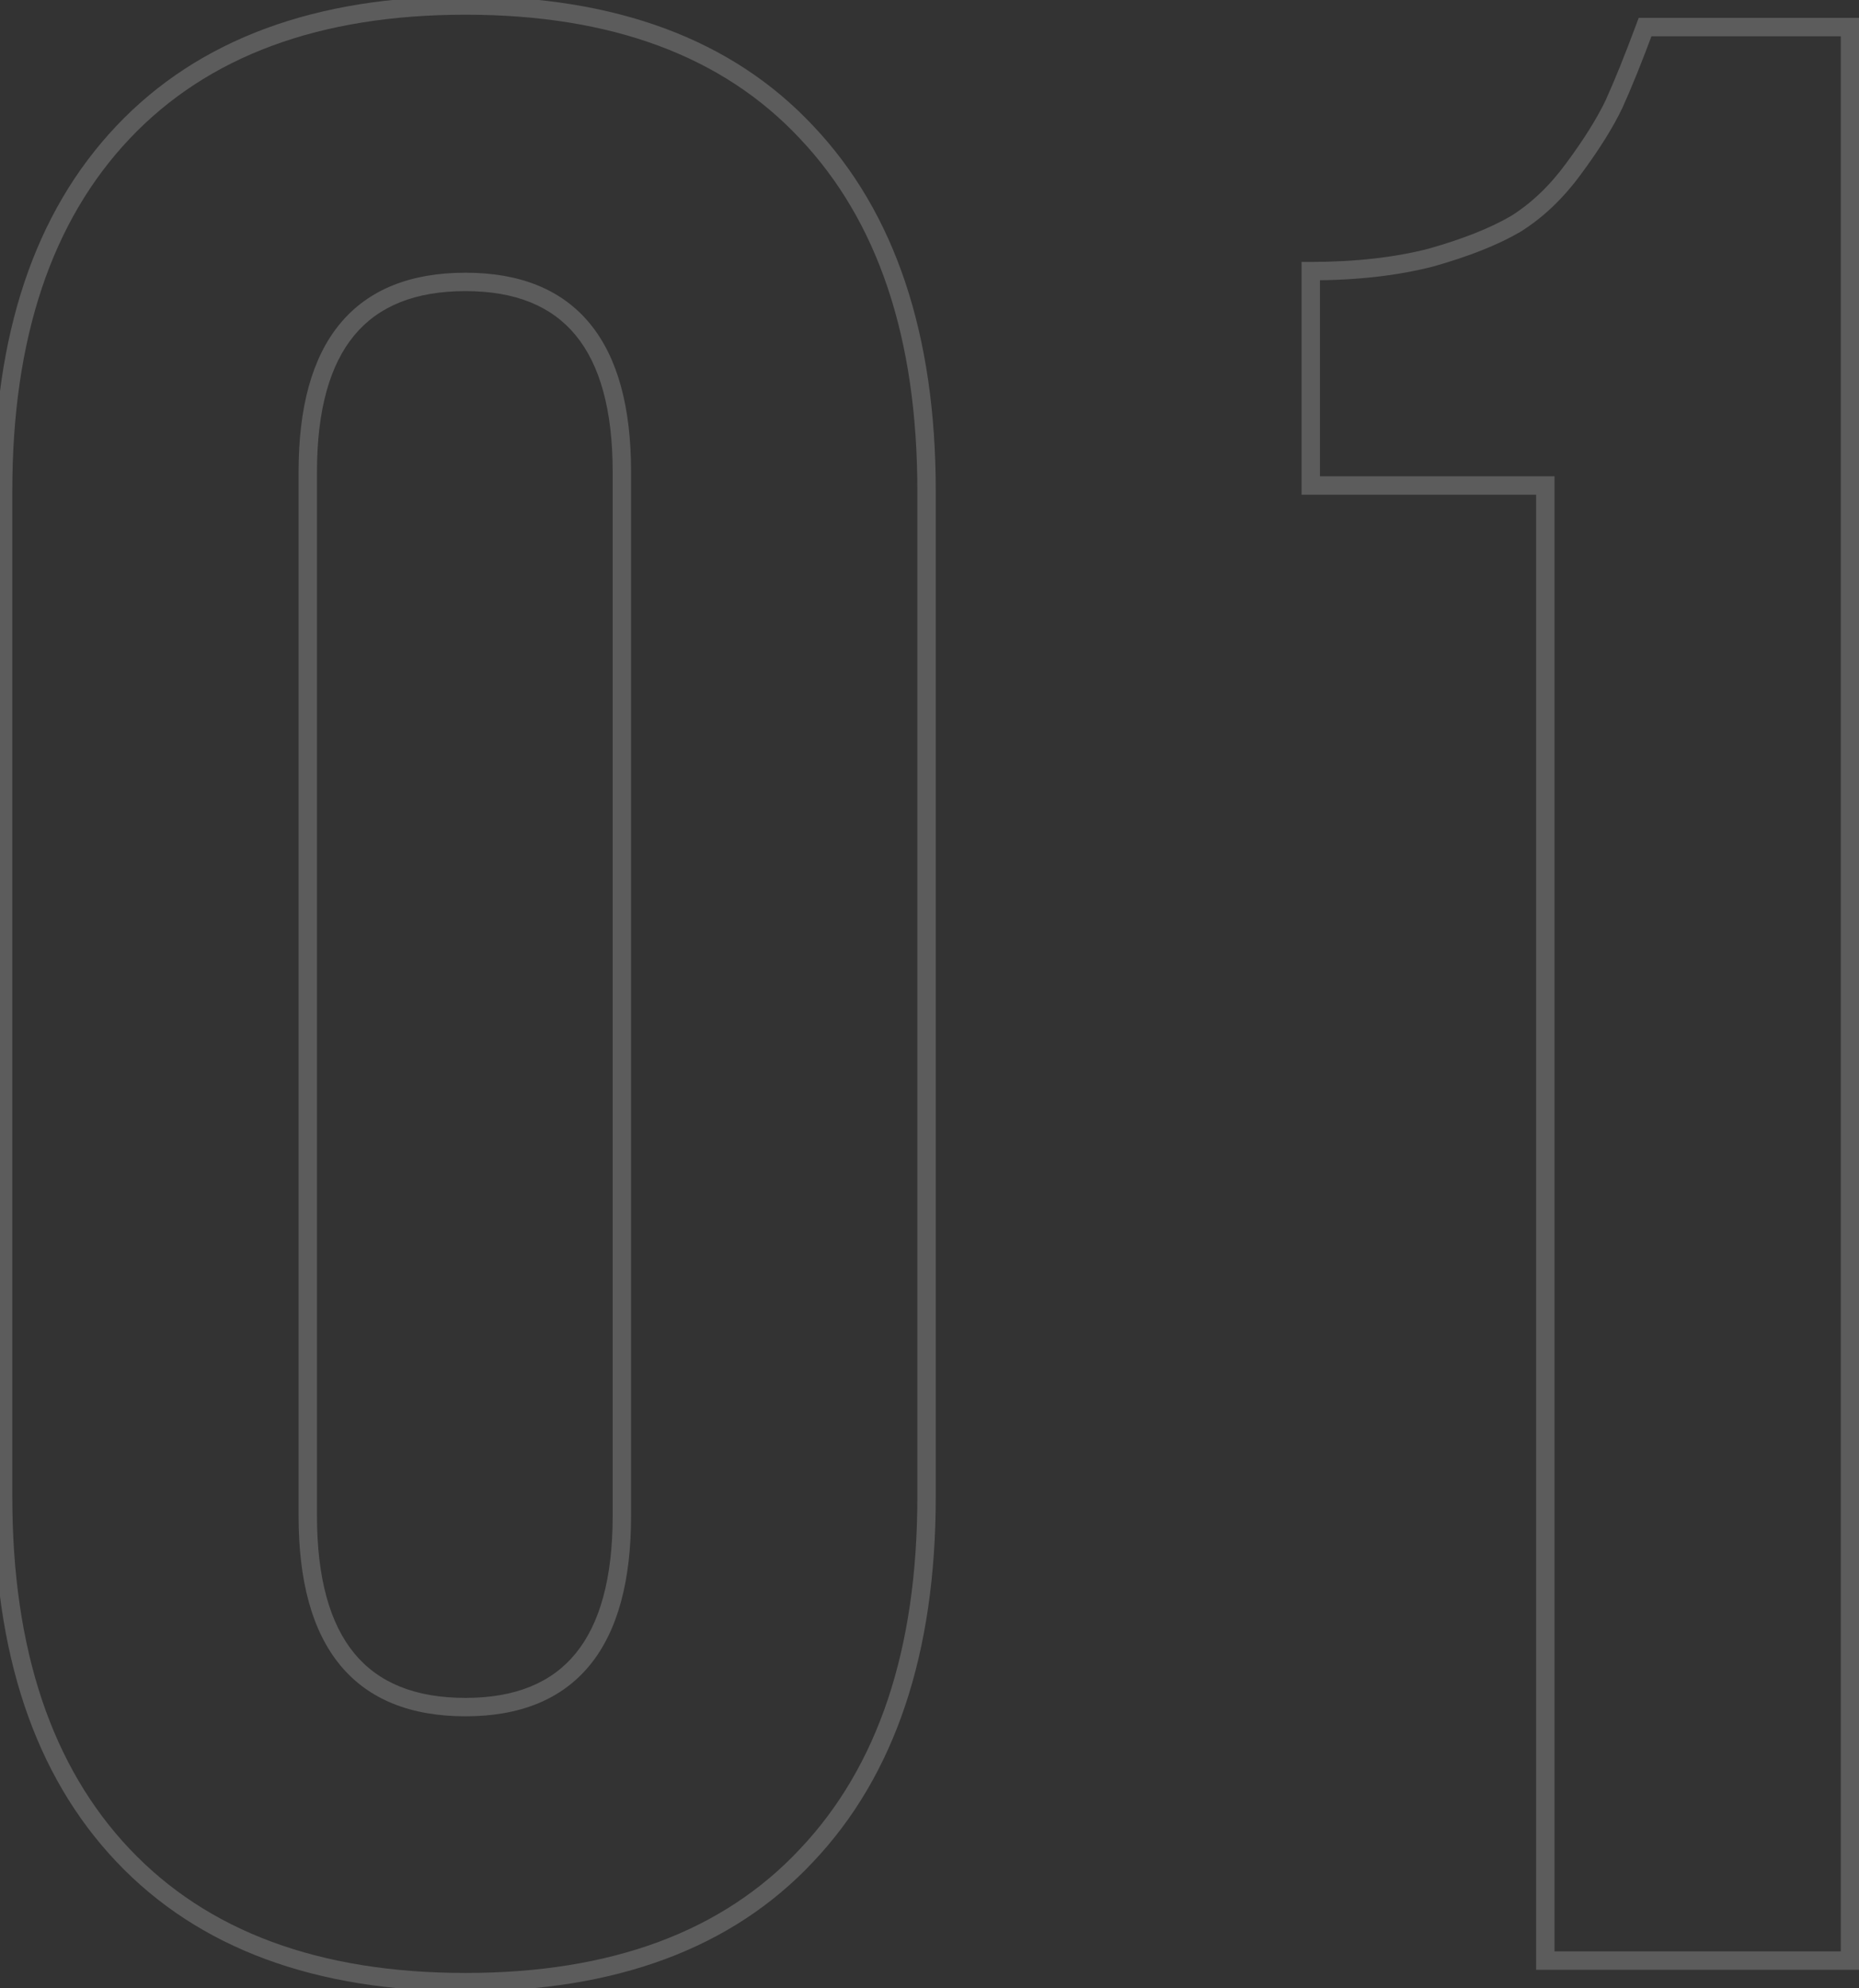 <?xml version="1.0" encoding="UTF-8"?> <svg xmlns="http://www.w3.org/2000/svg" width="202" height="216" viewBox="0 0 202 216" fill="none"><rect x="0" y="0" width="202" height="216" fill="#333333" stroke="none"/><mask id="path-1-outside-1_2036_48" maskUnits="userSpaceOnUse" x="-1" y="-1" width="204" height="218" fill="black"><rect fill="white" x="-1" y="-1" width="204" height="218"></rect><path d="M0.338 162.609V53.332C0.338 36.535 4.684 23.547 13.375 14.367C22.066 5.188 34.469 0.598 50.582 0.598C66.695 0.598 79.049 5.188 87.643 14.367C96.334 23.547 100.68 36.535 100.68 53.332V162.609C100.68 179.406 96.334 192.395 87.643 201.574C79.049 210.754 66.695 215.344 50.582 215.344C34.469 215.344 22.066 210.754 13.375 201.574C4.684 192.395 0.338 179.406 0.338 162.609ZM33.443 164.66C33.443 178.527 39.156 185.461 50.582 185.461C61.91 185.461 67.574 178.527 67.574 164.66V51.281C67.574 37.512 61.91 30.627 50.582 30.627C39.156 30.627 33.443 37.512 33.443 51.281V164.66ZM142.428 52.746V29.455C147.311 29.455 151.656 28.967 155.465 27.99C159.273 26.916 162.35 25.695 164.693 24.328C167.037 22.863 169.137 20.861 170.992 18.322C172.945 15.685 174.41 13.342 175.387 11.291C176.363 9.143 177.486 6.359 178.756 2.941H201.021V213H167.916V52.746H142.428Z"></path></mask><path d="M87.643 14.367L86.912 15.051L86.916 15.055L87.643 14.367ZM87.643 201.574L86.916 200.887L86.913 200.891L87.643 201.574ZM1.338 162.609V53.332H-0.662V162.609H1.338ZM1.338 53.332C1.338 36.705 5.637 23.994 14.101 15.055L12.649 13.68C3.73 23.099 -0.662 36.366 -0.662 53.332H1.338ZM14.101 15.055C22.555 6.126 34.664 1.598 50.582 1.598V-0.402C34.274 -0.402 21.578 4.249 12.649 13.68L14.101 15.055ZM50.582 1.598C66.501 1.598 78.558 6.126 86.913 15.051L88.373 13.684C79.54 4.249 66.89 -0.402 50.582 -0.402V1.598ZM86.916 15.055C95.38 23.994 99.68 36.705 99.68 53.332H101.68C101.68 36.366 97.287 23.099 88.369 13.68L86.916 15.055ZM99.68 53.332V162.609H101.68V53.332H99.68ZM99.68 162.609C99.68 179.237 95.38 191.947 86.916 200.887L88.369 202.262C97.287 192.842 101.68 179.576 101.68 162.609H99.68ZM86.913 200.891C78.558 209.815 66.501 214.344 50.582 214.344V216.344C66.89 216.344 79.54 211.692 88.373 202.258L86.913 200.891ZM50.582 214.344C34.664 214.344 22.555 209.816 14.101 200.887L12.649 202.262C21.578 211.692 34.274 216.344 50.582 216.344V214.344ZM14.101 200.887C5.637 191.947 1.338 179.237 1.338 162.609H-0.662C-0.662 179.576 3.73 192.842 12.649 202.262L14.101 200.887ZM32.443 164.66C32.443 171.706 33.891 177.176 36.956 180.897C40.052 184.654 44.658 186.461 50.582 186.461V184.461C45.08 184.461 41.117 182.801 38.5 179.625C35.852 176.412 34.443 171.482 34.443 164.66H32.443ZM50.582 186.461C56.46 186.461 61.03 184.652 64.101 180.893C67.14 177.173 68.574 171.704 68.574 164.66H66.574C66.574 171.483 65.177 176.415 62.552 179.628C59.958 182.803 56.032 184.461 50.582 184.461V186.461ZM68.574 164.66V51.281H66.574V164.66H68.574ZM68.574 51.281C68.574 44.285 67.139 38.851 64.098 35.155C61.027 31.422 56.457 29.627 50.582 29.627V31.627C56.035 31.627 59.961 33.275 62.554 36.426C65.177 39.614 66.574 44.508 66.574 51.281H68.574ZM50.582 29.627C44.661 29.627 40.055 31.42 36.959 35.152C33.891 38.848 32.443 44.283 32.443 51.281H34.443C34.443 44.51 35.852 39.617 38.498 36.429C41.114 33.276 45.078 31.627 50.582 31.627V29.627ZM32.443 51.281V164.66H34.443V51.281H32.443ZM142.428 52.746H141.428V53.746H142.428V52.746ZM142.428 29.455V28.455H141.428V29.455H142.428ZM155.465 27.99L155.713 28.959L155.725 28.956L155.736 28.953L155.465 27.99ZM164.693 24.328L165.197 25.192L165.21 25.184L165.223 25.176L164.693 24.328ZM170.992 18.322L170.189 17.727L170.185 17.732L170.992 18.322ZM175.387 11.291L176.29 11.721L176.293 11.713L176.297 11.705L175.387 11.291ZM178.756 2.941V1.941H178.061L177.818 2.593L178.756 2.941ZM201.021 2.941H202.021V1.941H201.021V2.941ZM201.021 213V214H202.021V213H201.021ZM167.916 213H166.916V214H167.916V213ZM167.916 52.746H168.916V51.746H167.916V52.746ZM143.428 52.746V29.455H141.428V52.746H143.428ZM142.428 30.455C147.375 30.455 151.807 29.961 155.713 28.959L155.216 27.022C151.506 27.973 147.246 28.455 142.428 28.455V30.455ZM155.736 28.953C159.593 27.865 162.756 26.616 165.197 25.192L164.189 23.464C161.944 24.774 158.954 25.967 155.193 27.028L155.736 28.953ZM165.223 25.176C167.689 23.635 169.879 21.54 171.8 18.912L170.185 17.732C168.394 20.183 166.385 22.091 164.163 23.48L165.223 25.176ZM171.796 18.918C173.772 16.25 175.276 13.849 176.29 11.721L174.484 10.861C173.544 12.834 172.119 15.121 170.189 17.727L171.796 18.918ZM176.297 11.705C177.287 9.527 178.419 6.719 179.693 3.29L177.818 2.593C176.553 6 175.439 8.759 174.476 10.877L176.297 11.705ZM178.756 3.941H201.021V1.941H178.756V3.941ZM200.021 2.941V213H202.021V2.941H200.021ZM201.021 212H167.916V214H201.021V212ZM168.916 213V52.746H166.916V213H168.916ZM167.916 51.746H142.428V53.746H167.916V51.746Z" fill="white" fill-opacity="0.2" mask="url(#path-1-outside-1_2036_48)"></path></svg> 
